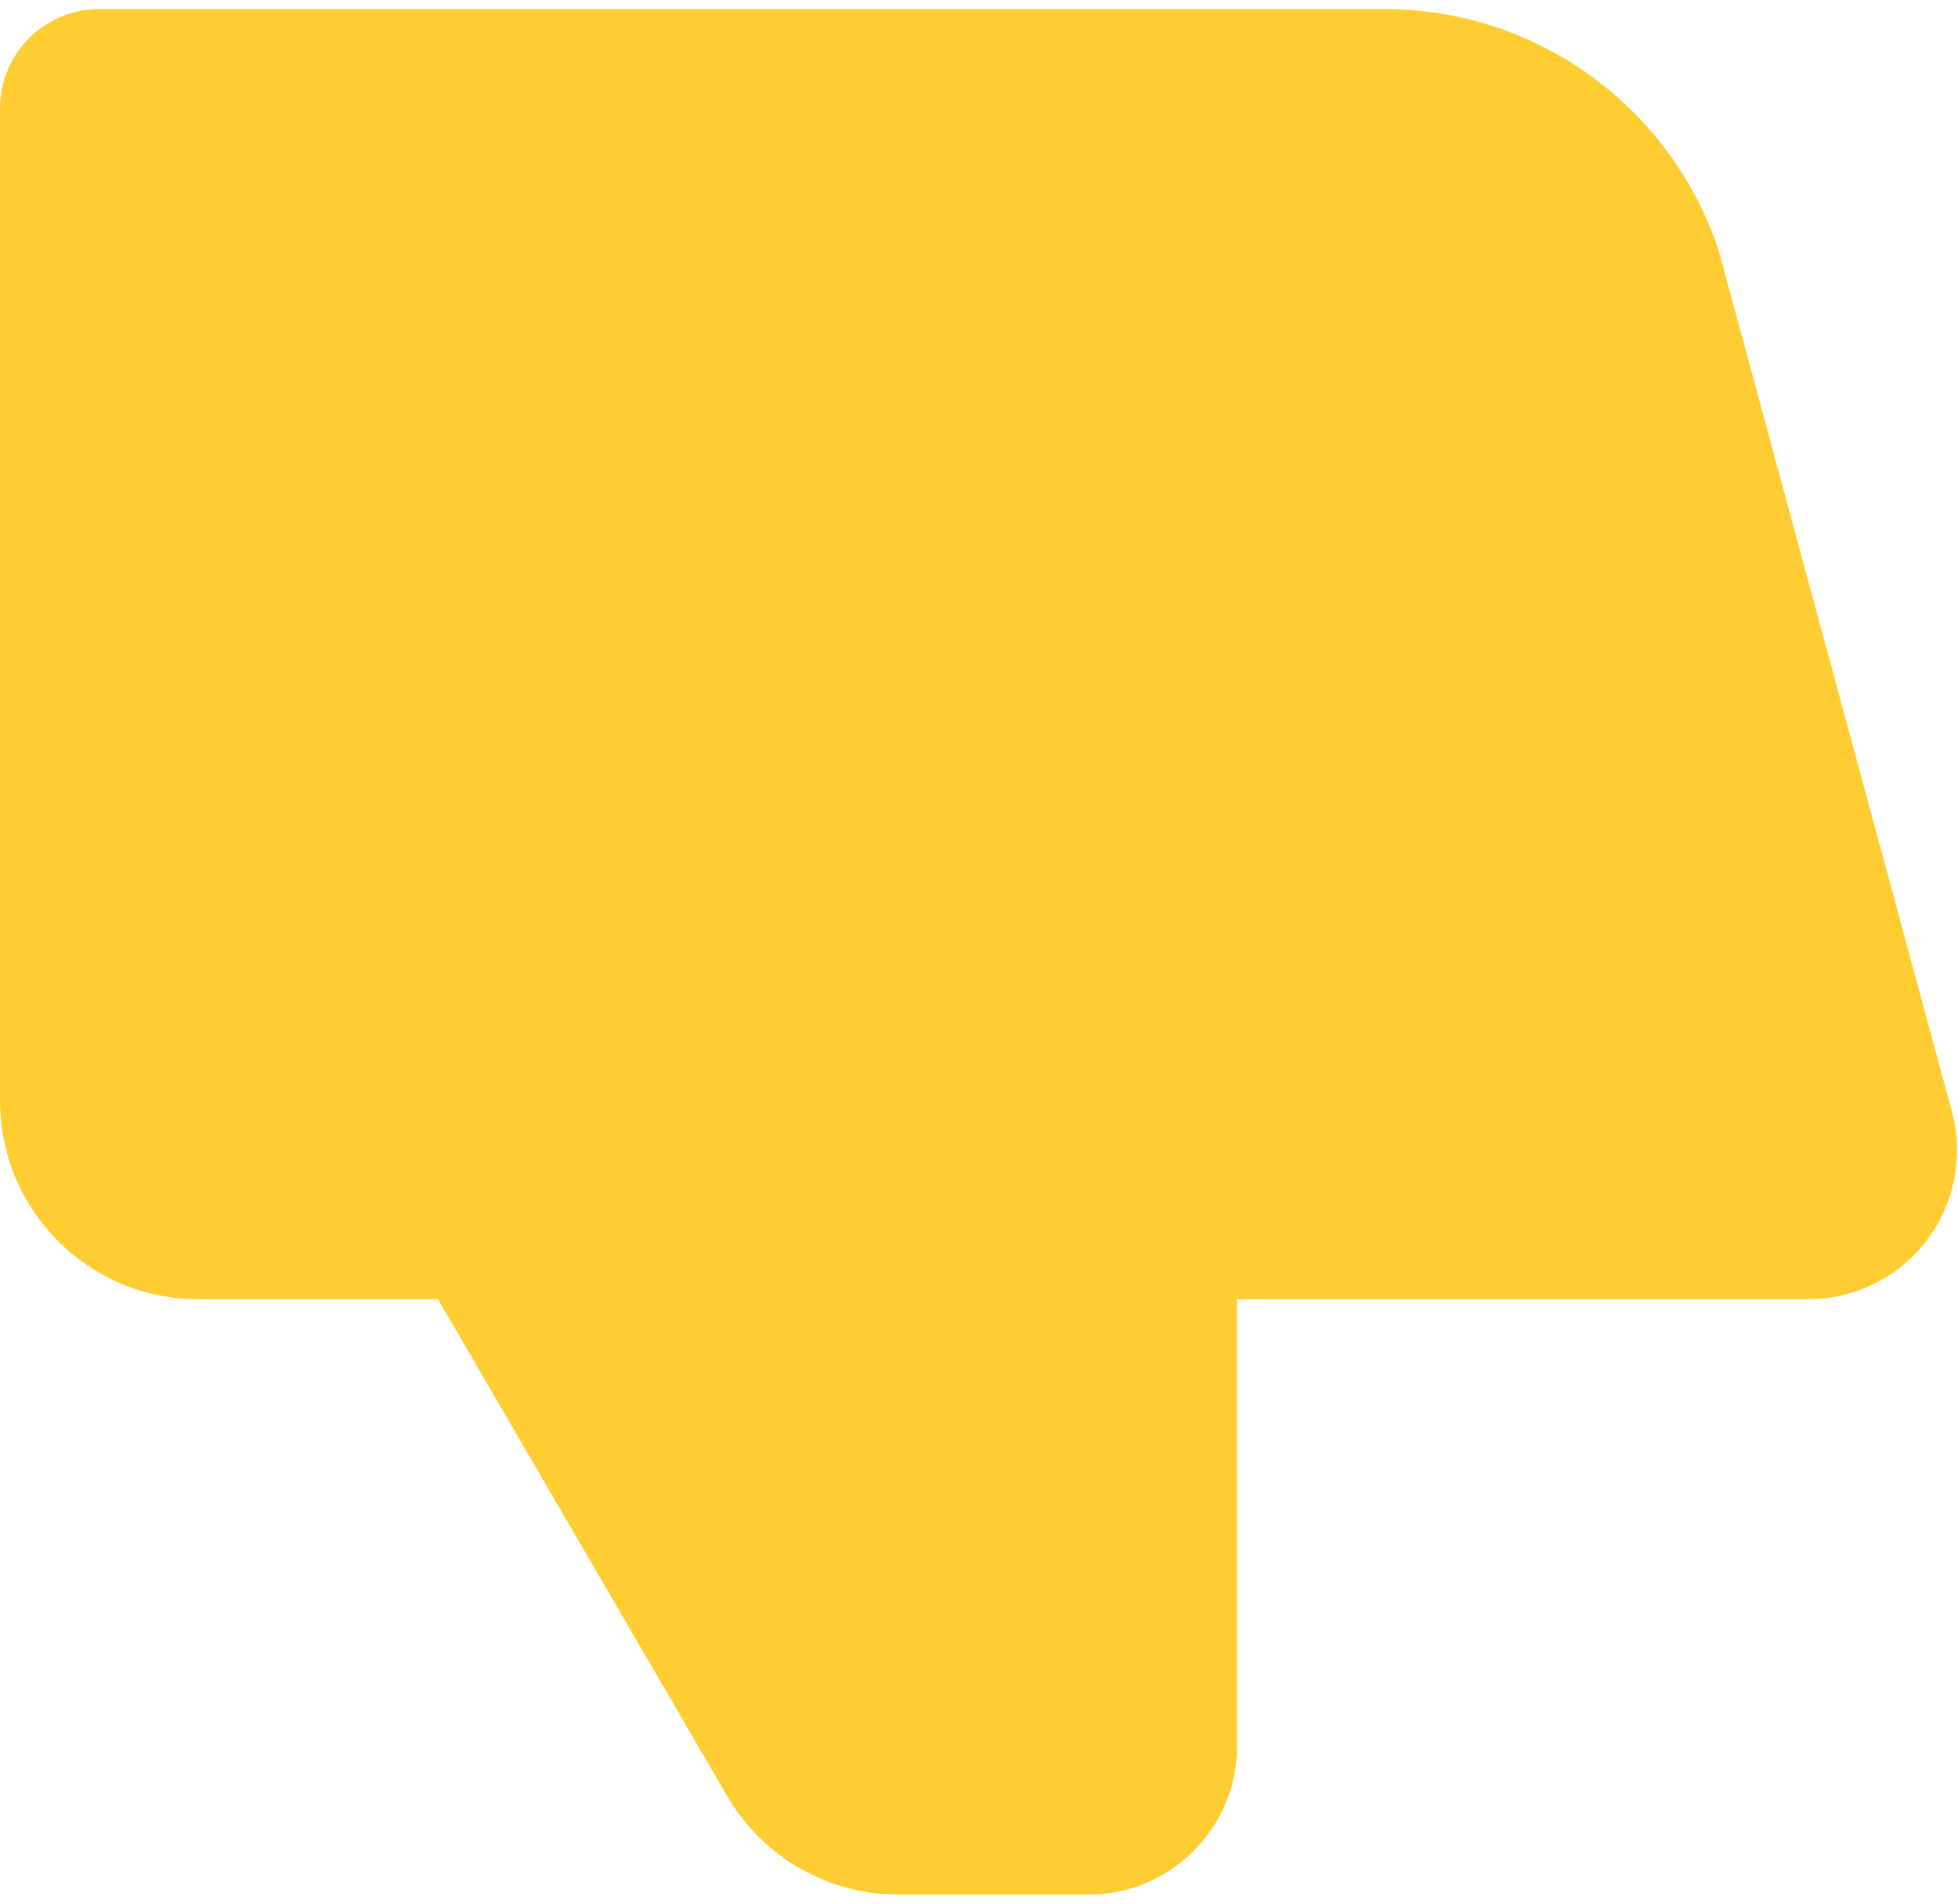 ﻿<?xml version="1.0" encoding="utf-8"?>
<svg version="1.1" xmlns:xlink="http://www.w3.org/1999/xlink" width="36px" height="35px" xmlns="http://www.w3.org/2000/svg">
  <g transform="matrix(1 0 0 1 -120 -6 )">
    <path d="M 16.513 34.832  L 20.017 34.832  C 21.524 34.832  22.746 33.607  22.746 32.095  L 22.744 23.886  L 33.253 23.886  C 34.659 23.885  35.834 22.815  35.97 21.412  L 35.982 21.149  C 35.982 20.907  35.95 20.666  35.887 20.432  L 31.603 4.615  C 30.727 1.965  28.26 0.174  25.476 0.168  L 1.82 0.168  C 0.815 0.168  0 0.985  0 1.992  L 0 20.237  C 0 22.252  1.629 23.886  3.639 23.886  L 8.052 23.886  L 13.369 33.021  C 13.968 34.051  15.031 34.723  16.216 34.82  L 16.513 34.832  Z " fill-rule="nonzero" fill="#ffcc32" stroke="none" transform="matrix(1 0 0 1 120 6 )" />
  </g>
</svg>